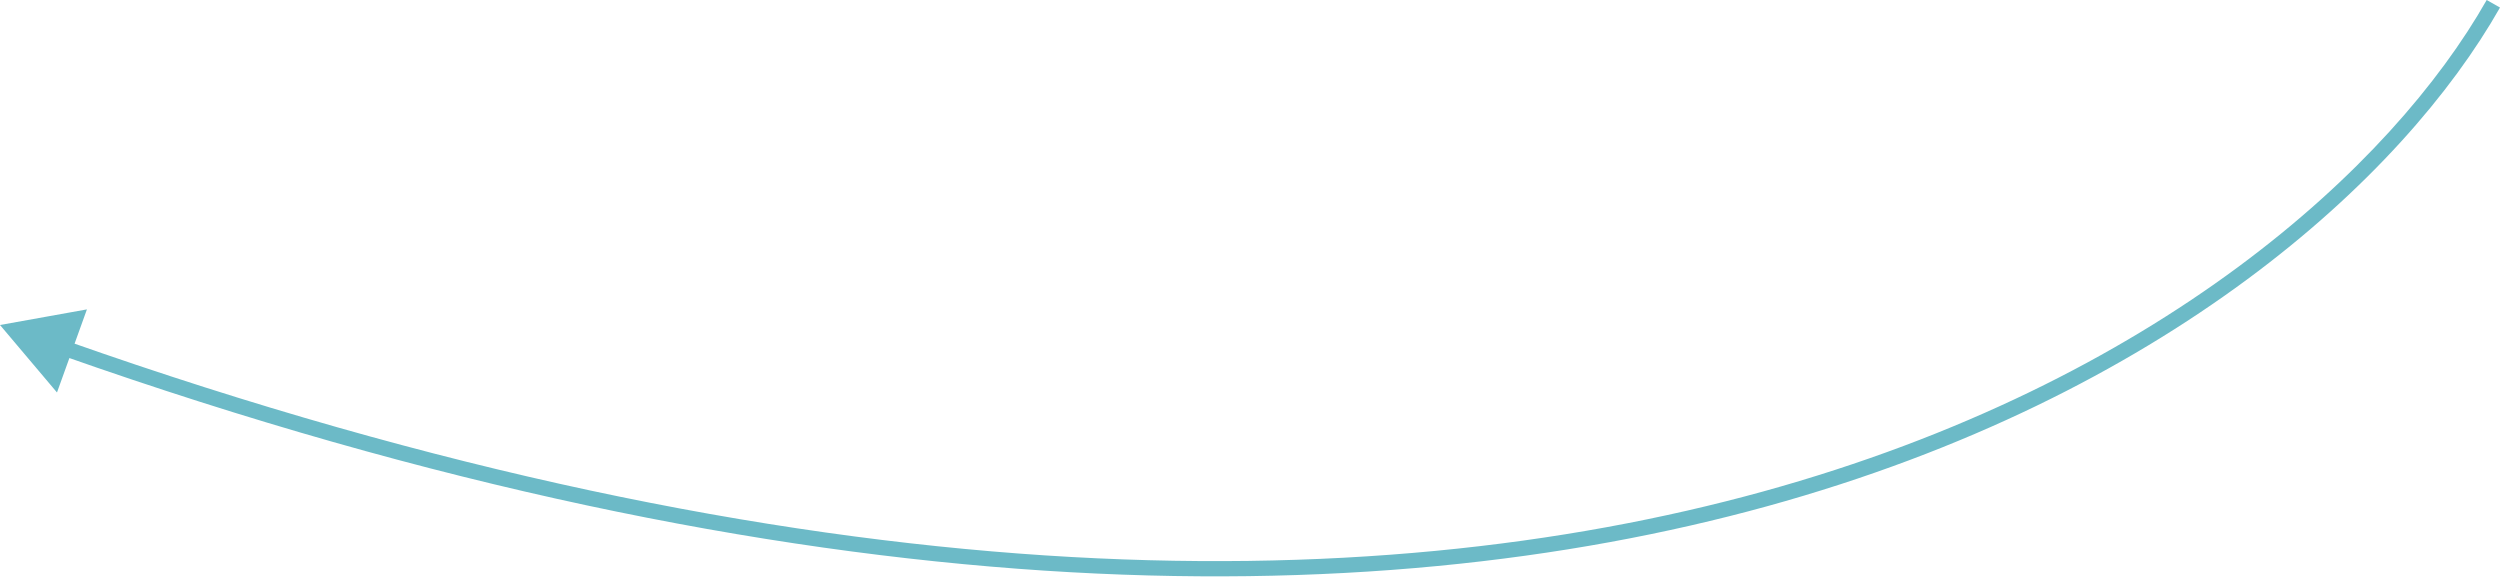 <?xml version="1.0" encoding="UTF-8"?> <svg xmlns="http://www.w3.org/2000/svg" width="654" height="151" viewBox="0 0 654 151" fill="none"> <path d="M0 85.021L14.907 102.671L22.739 80.936L0 85.021ZM650.519 0C601.175 87.002 405.911 226.156 17.603 89.237L16.272 93.011C405.794 230.358 603.411 91.171 654 1.974L650.519 0Z" fill="#6CBAC7"></path> </svg> 